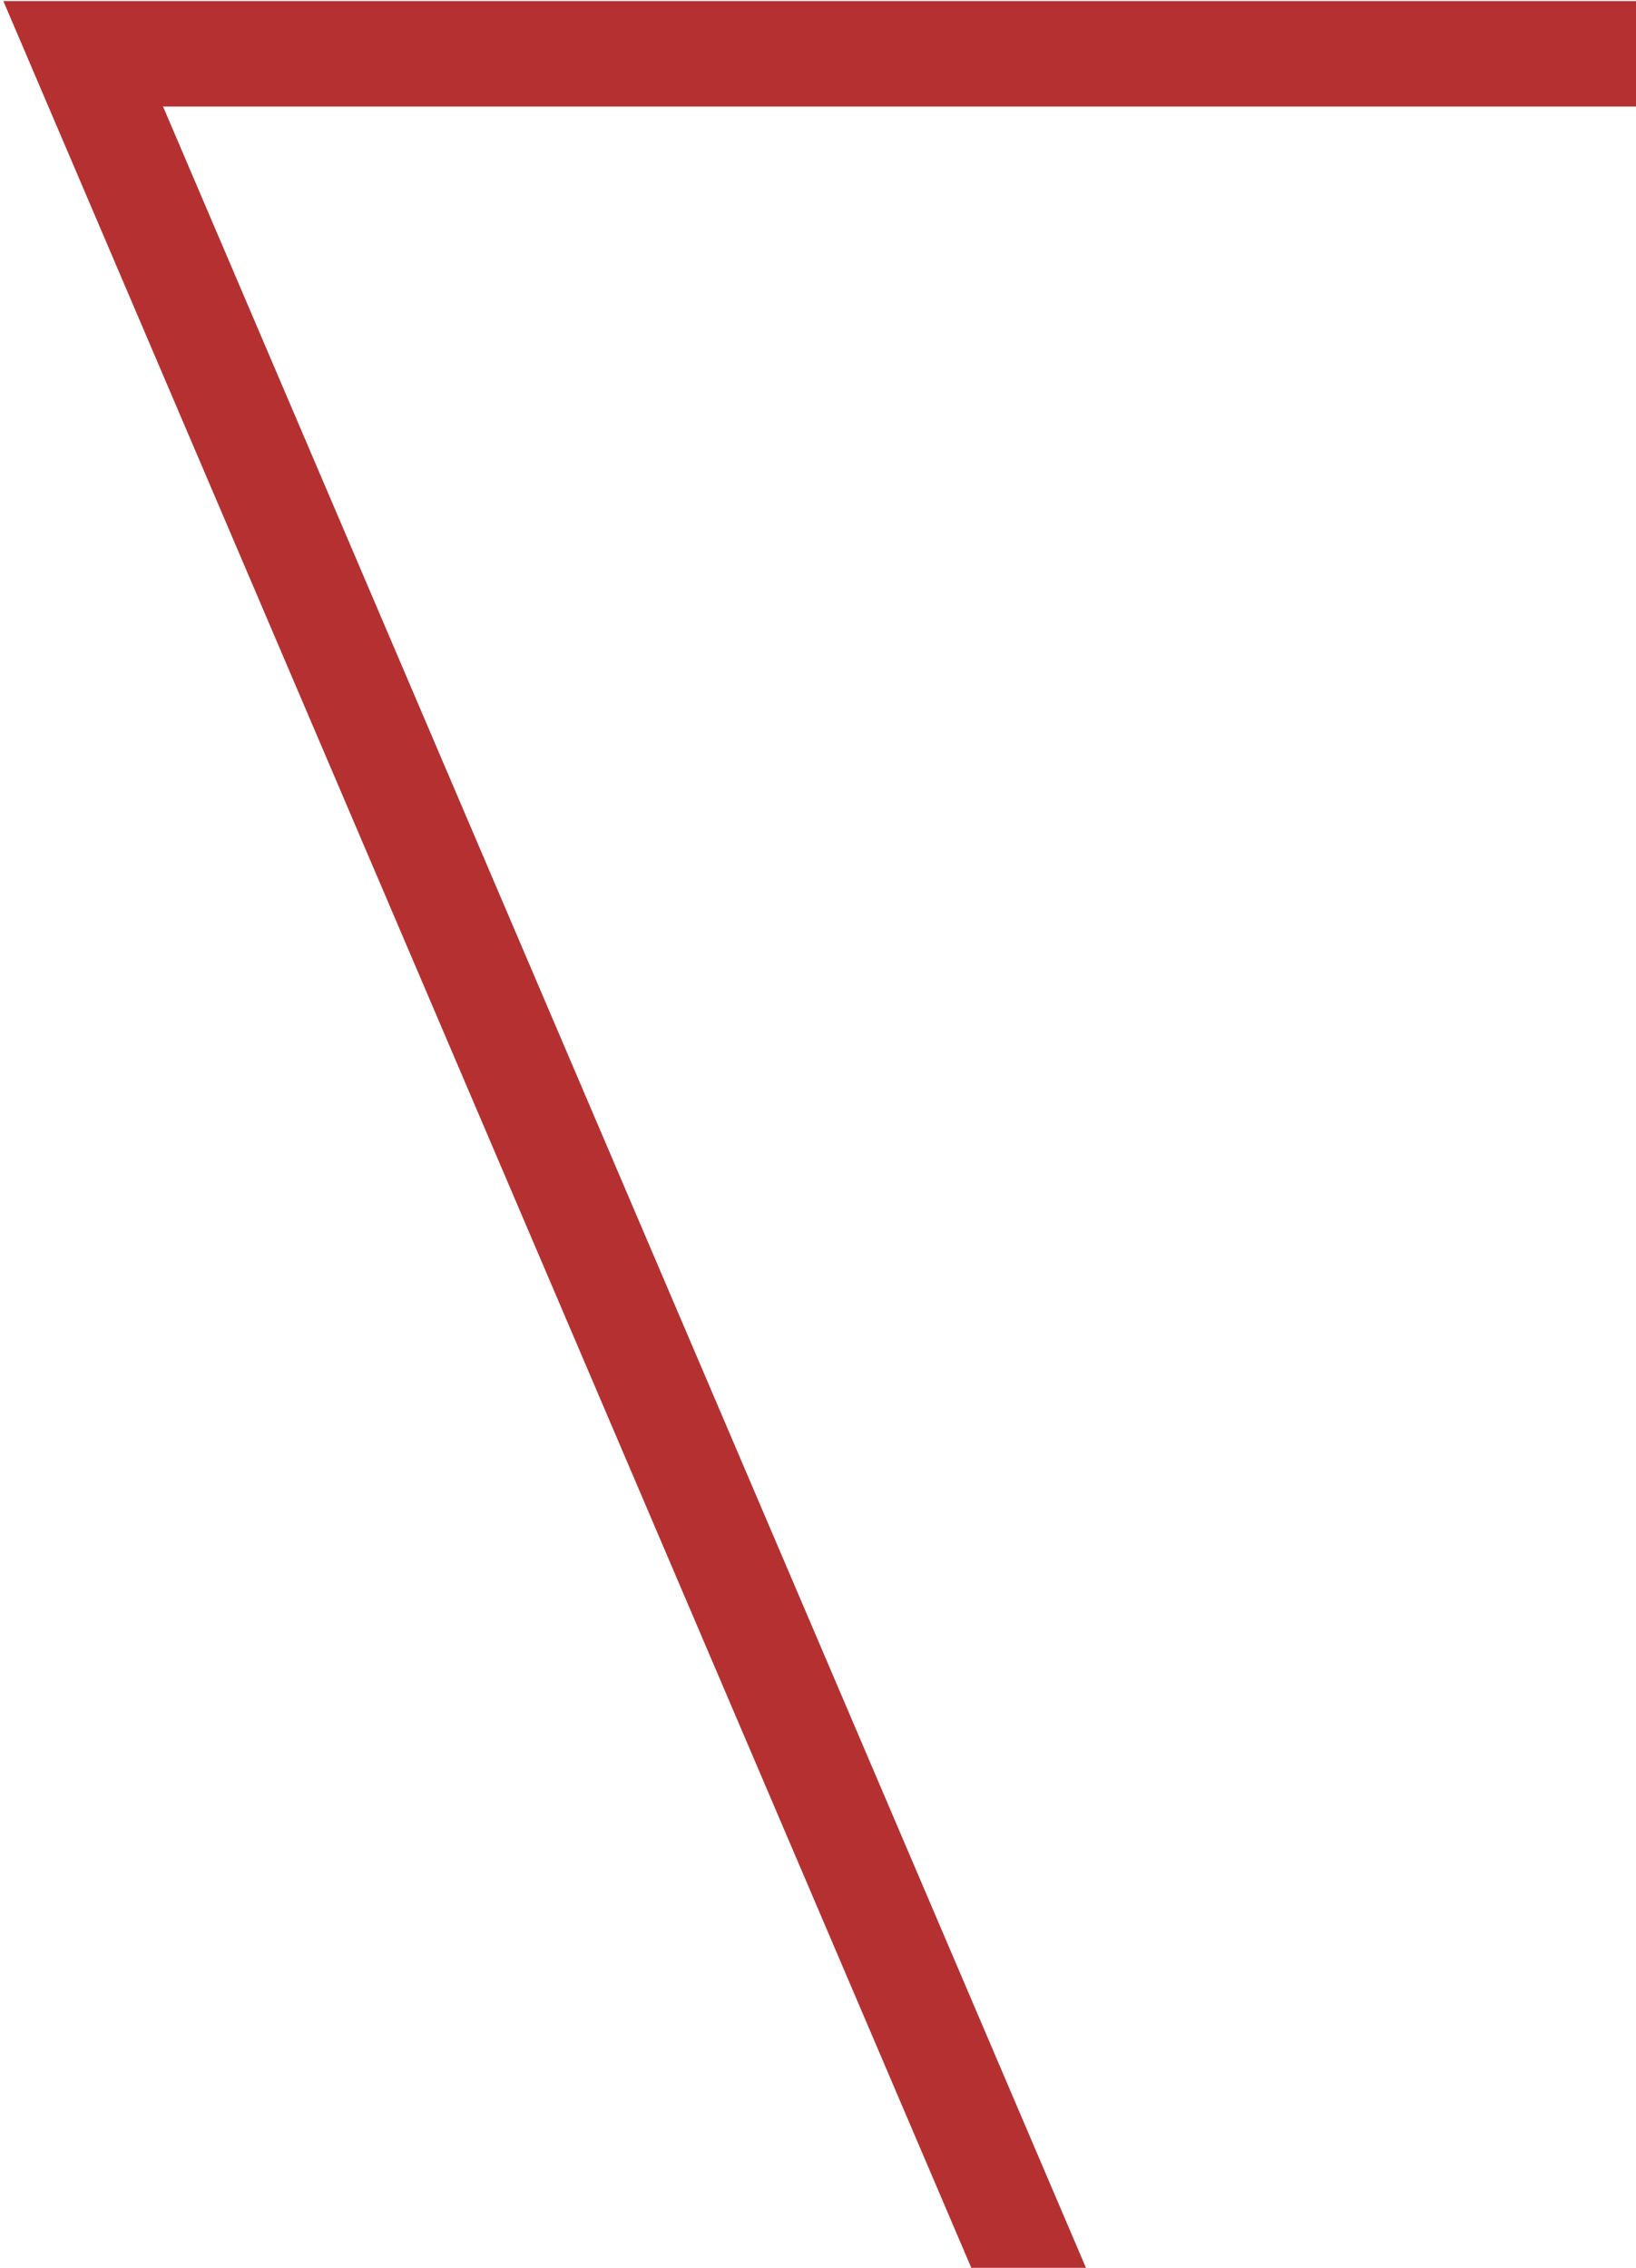 <?xml version="1.0" encoding="UTF-8"?> <svg xmlns="http://www.w3.org/2000/svg" width="365" height="506" viewBox="0 0 365 506" fill="none"><path d="M343.075 772L18.559 12H516.92L824.441 677.968" stroke="#B53131" stroke-width="23.529"></path></svg> 